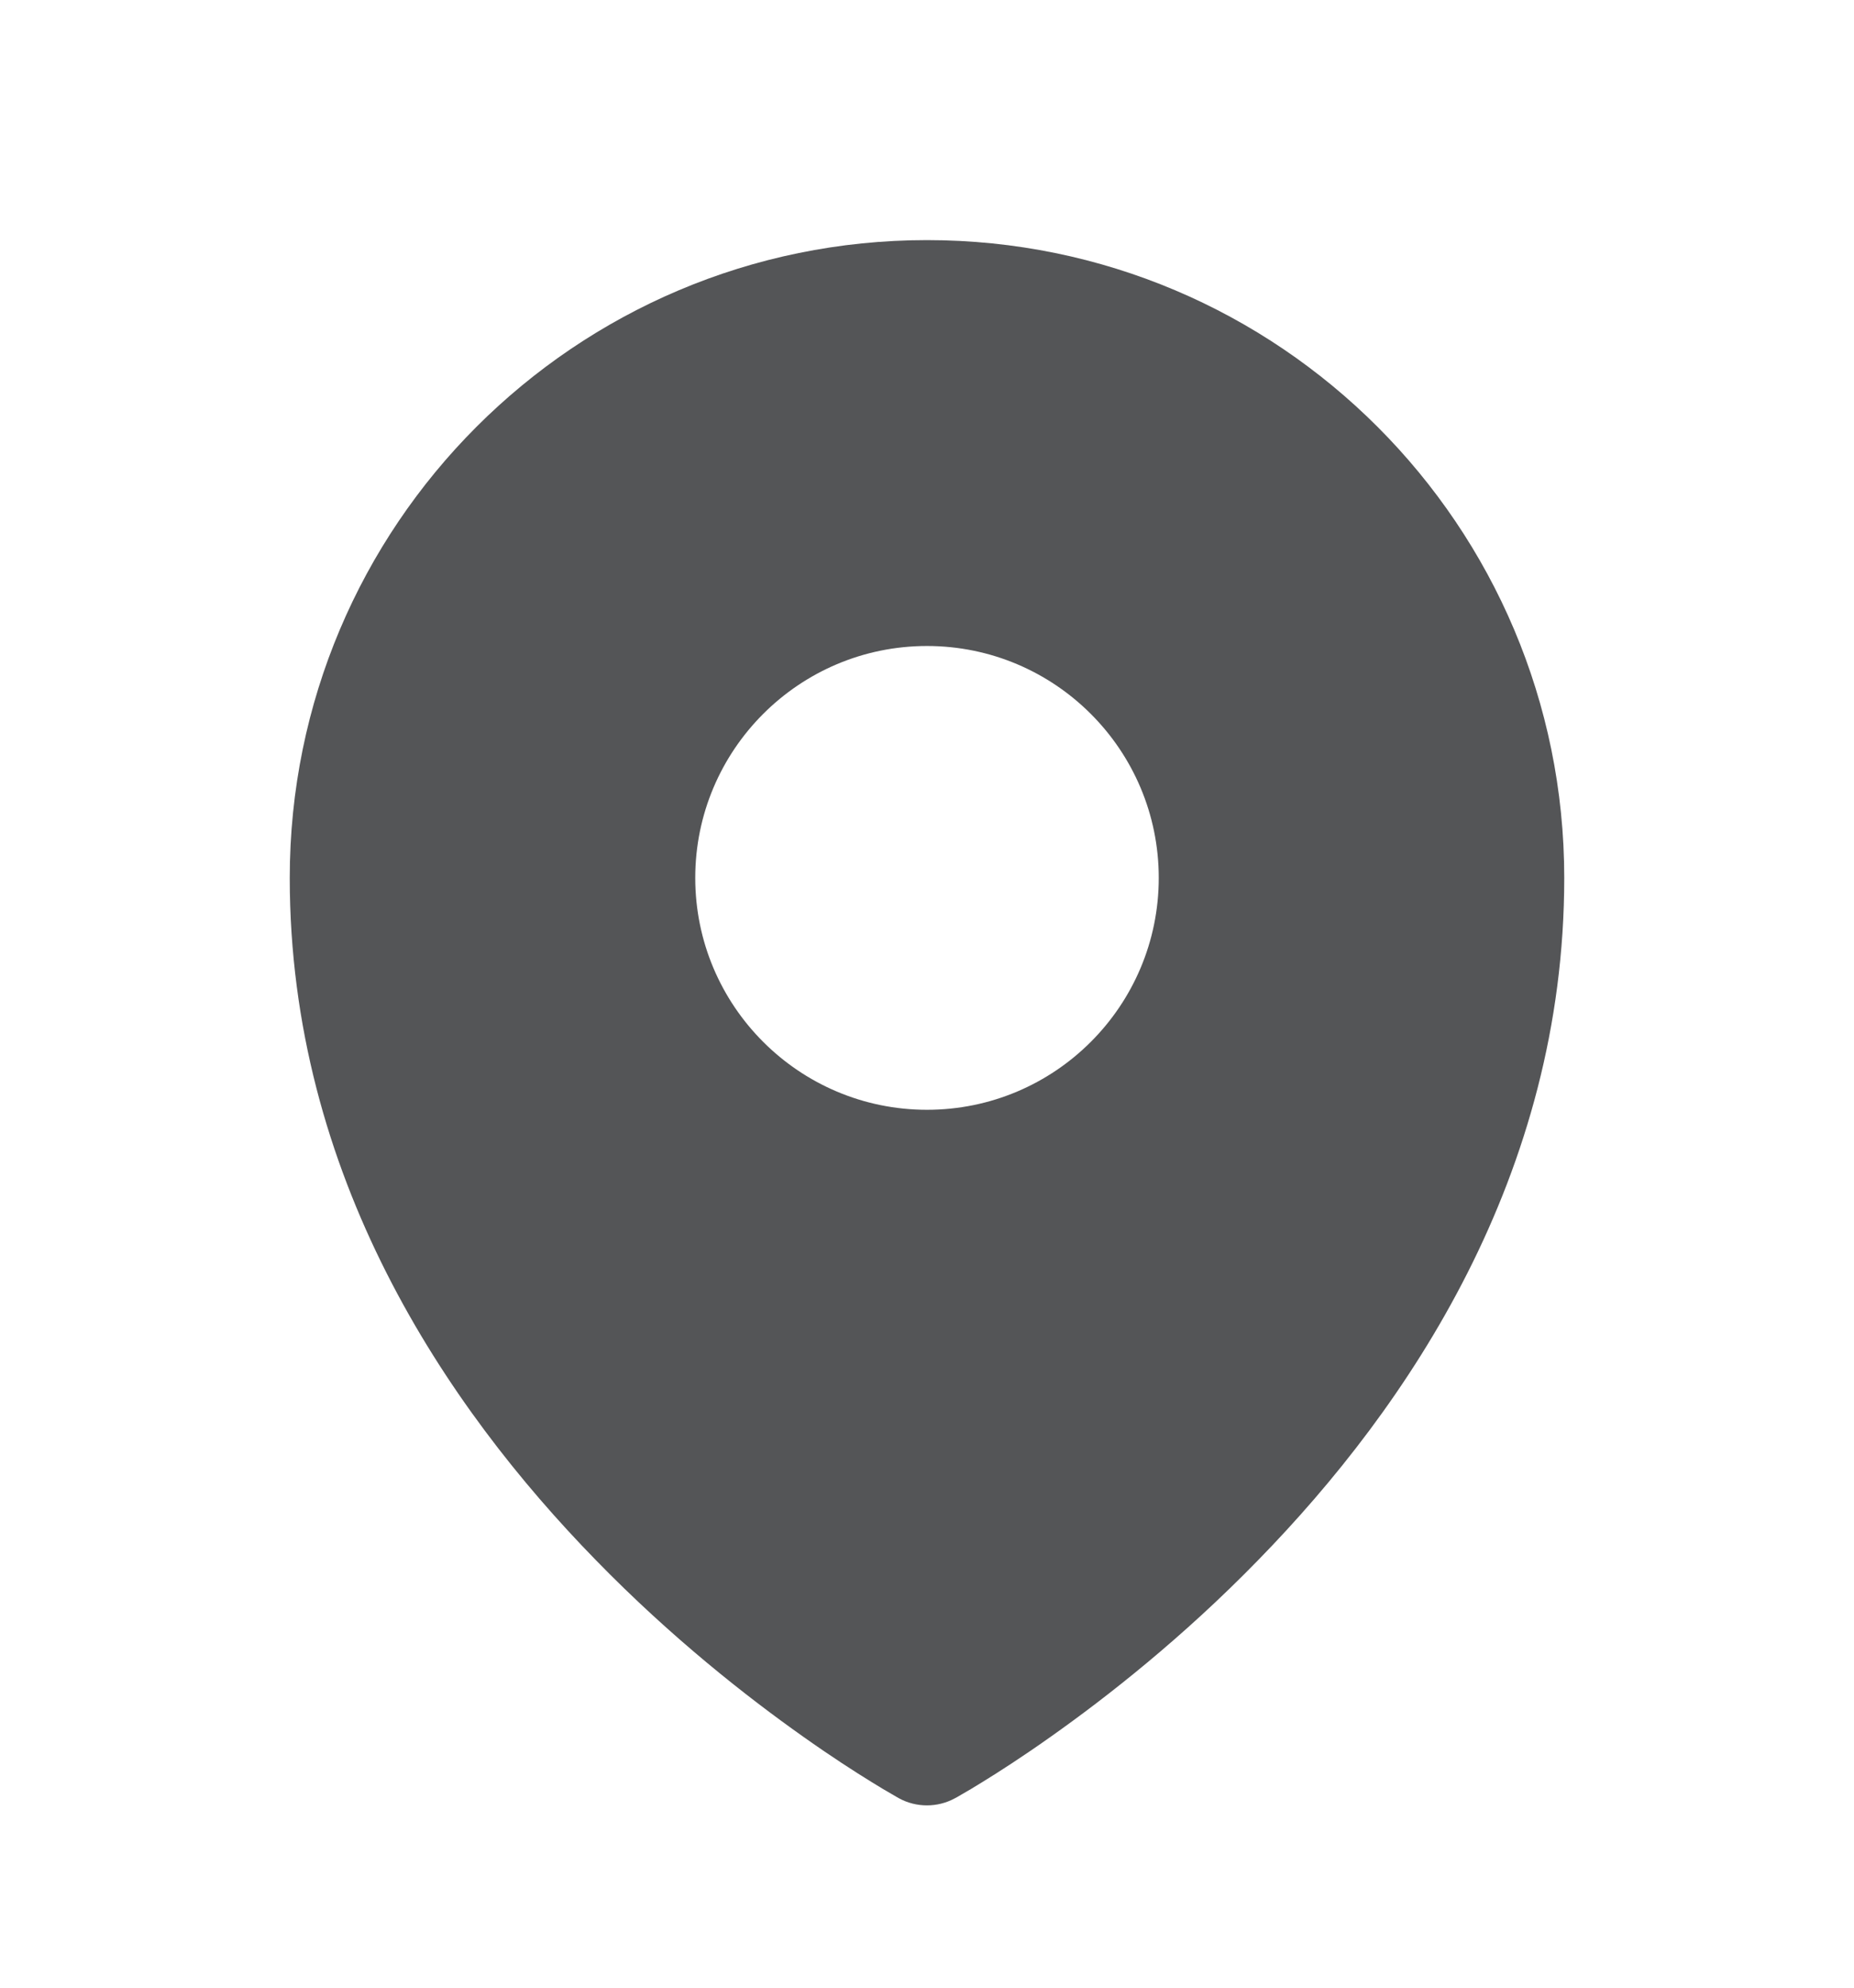 <svg width="14" height="15" viewBox="0 0 14 15" fill="none" xmlns="http://www.w3.org/2000/svg">
<path fill-rule="evenodd" clip-rule="evenodd" d="M6.732 13.538C6.749 13.548 6.763 13.556 6.773 13.562L6.789 13.571C6.919 13.642 7.08 13.642 7.21 13.571L7.227 13.562C7.237 13.556 7.251 13.548 7.268 13.538C7.304 13.518 7.354 13.488 7.417 13.449C7.544 13.371 7.723 13.256 7.936 13.105C8.362 12.804 8.931 12.358 9.5 11.774C10.635 10.613 11.812 8.869 11.812 6.625C11.812 3.967 9.658 1.812 7 1.812C4.342 1.812 2.188 3.967 2.188 6.625C2.188 8.869 3.365 10.613 4.5 11.774C5.069 12.358 5.638 12.804 6.064 13.105C6.277 13.256 6.456 13.371 6.583 13.449C6.646 13.488 6.696 13.518 6.732 13.538ZM7 8.375C7.966 8.375 8.75 7.591 8.75 6.625C8.75 5.659 7.966 4.875 7 4.875C6.034 4.875 5.25 5.659 5.25 6.625C5.25 7.591 6.034 8.375 7 8.375Z" fill="#545557"/>
</svg>
